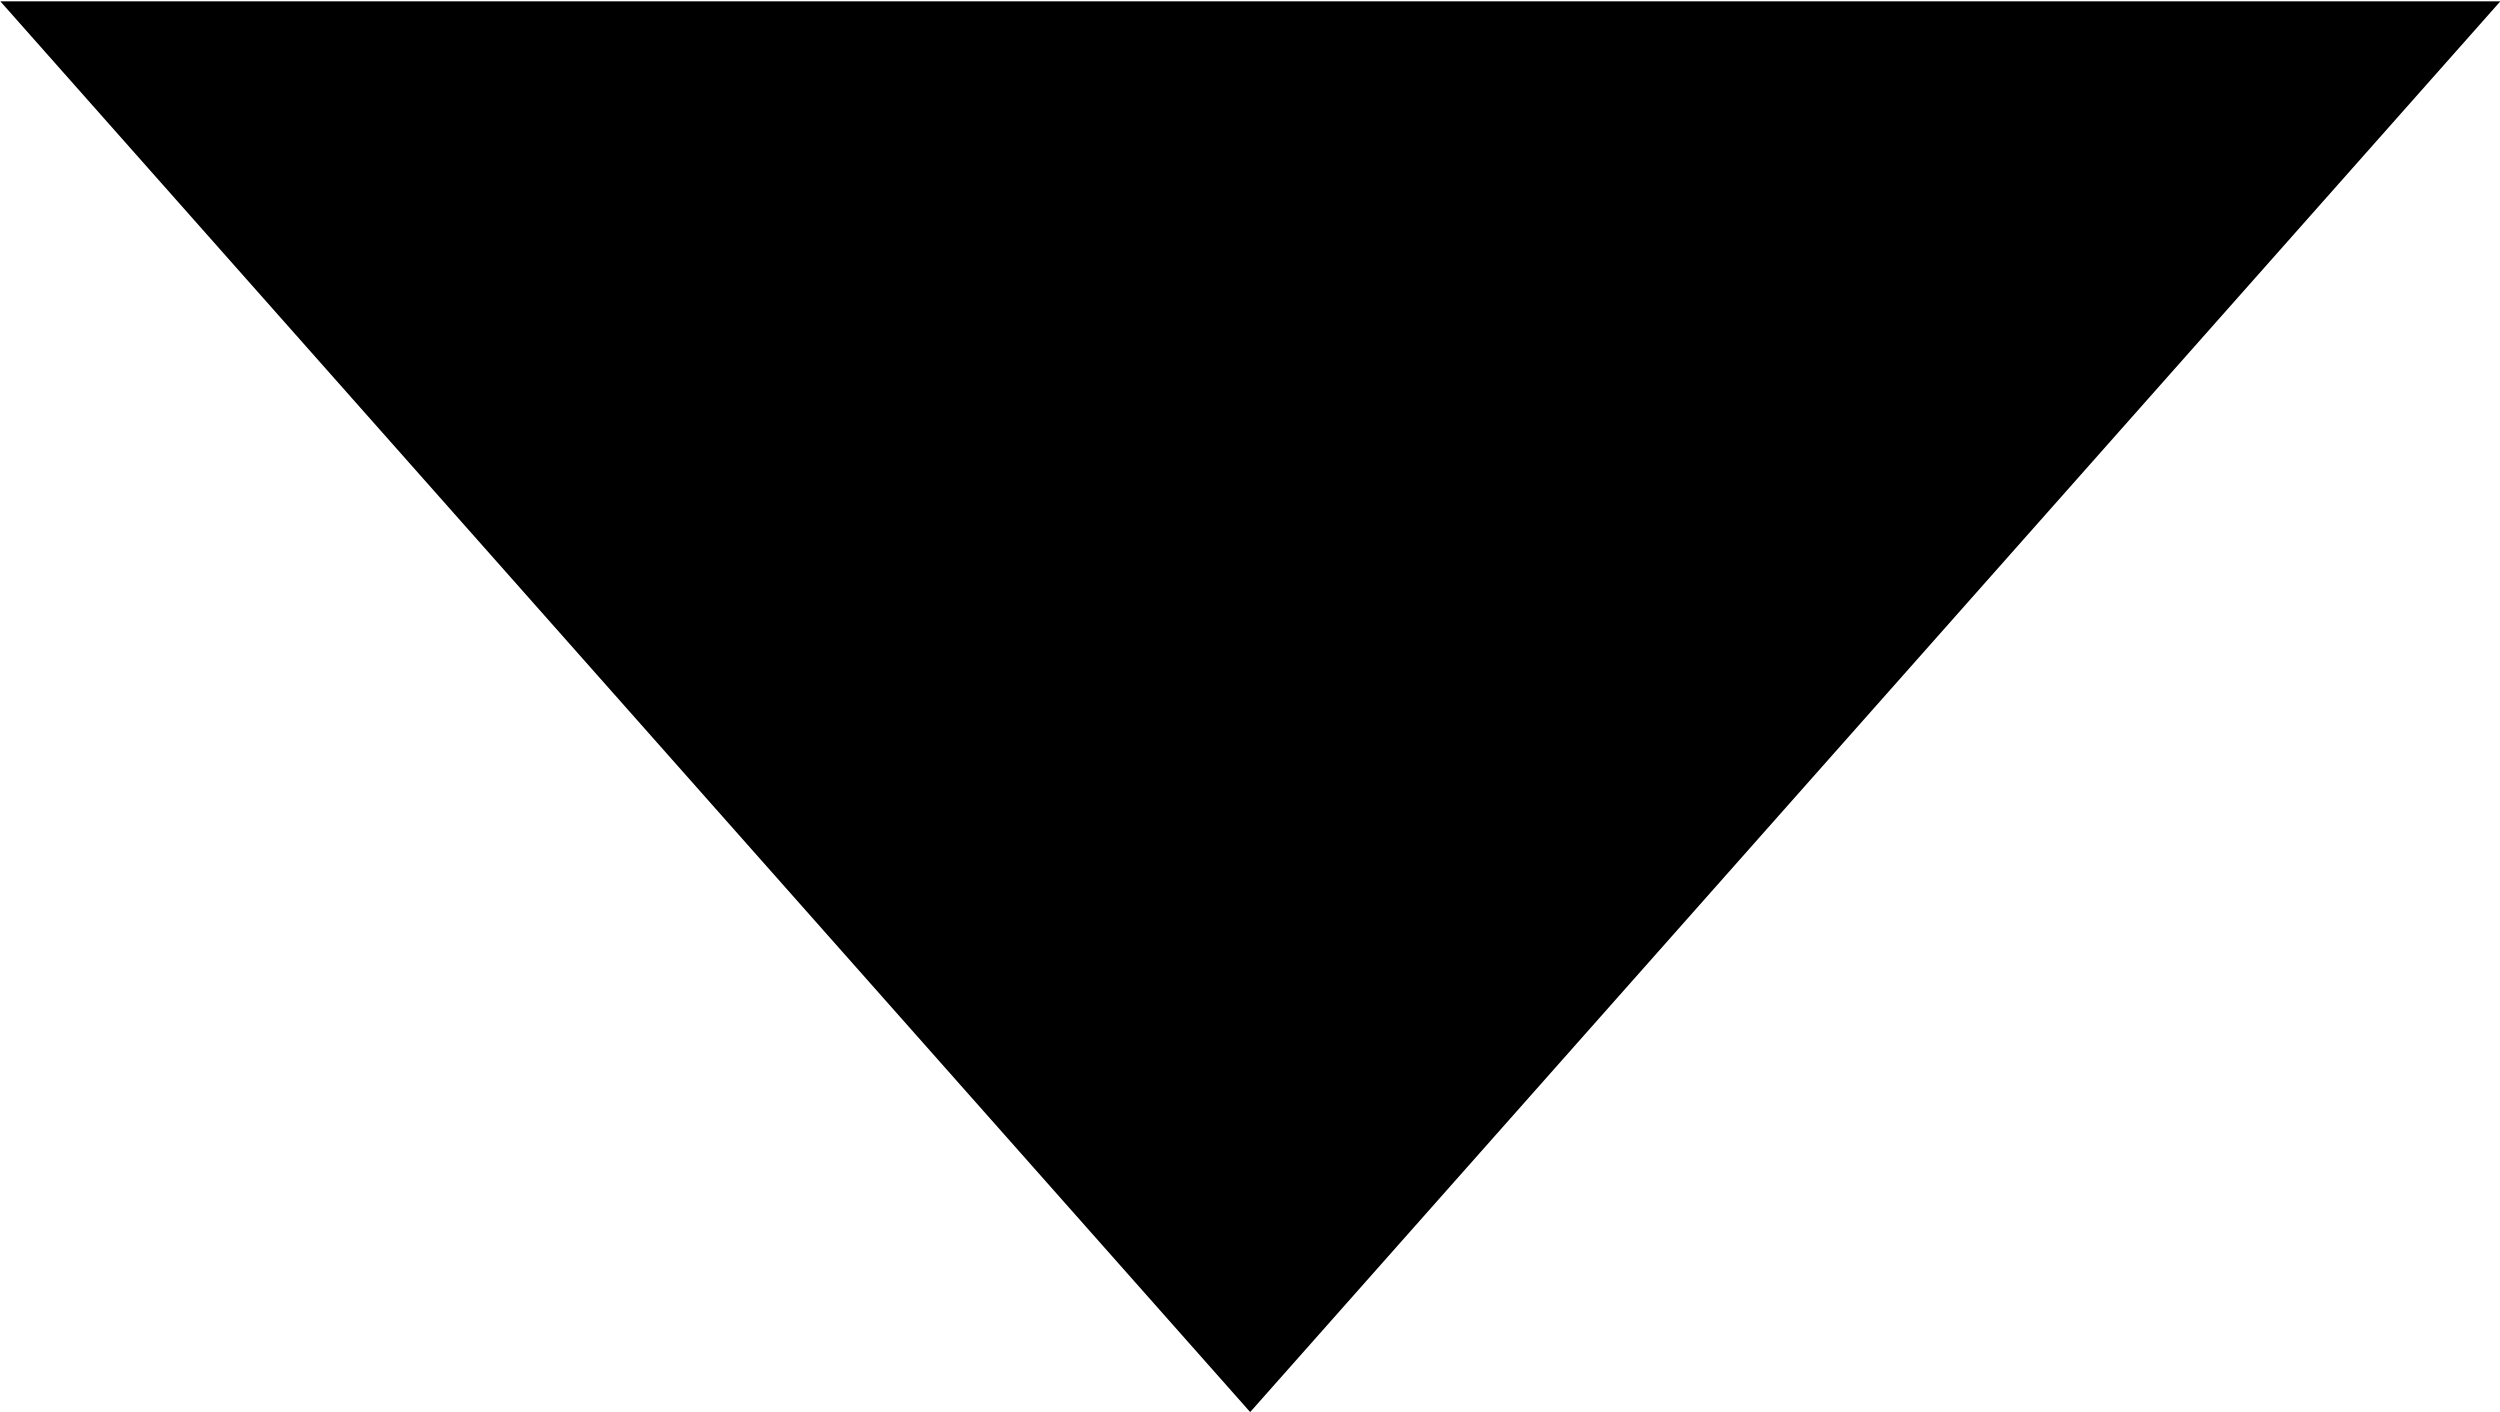 <svg xmlns="http://www.w3.org/2000/svg" width="7.443" height="4.205" viewBox="0 0 7.443 4.205">
  <path id="路径_14425" data-name="路径 14425" d="M1670.236,52.394l3.722-4.2h-7.443Z" transform="translate(-1666.514 -48.19)"/>
</svg>
